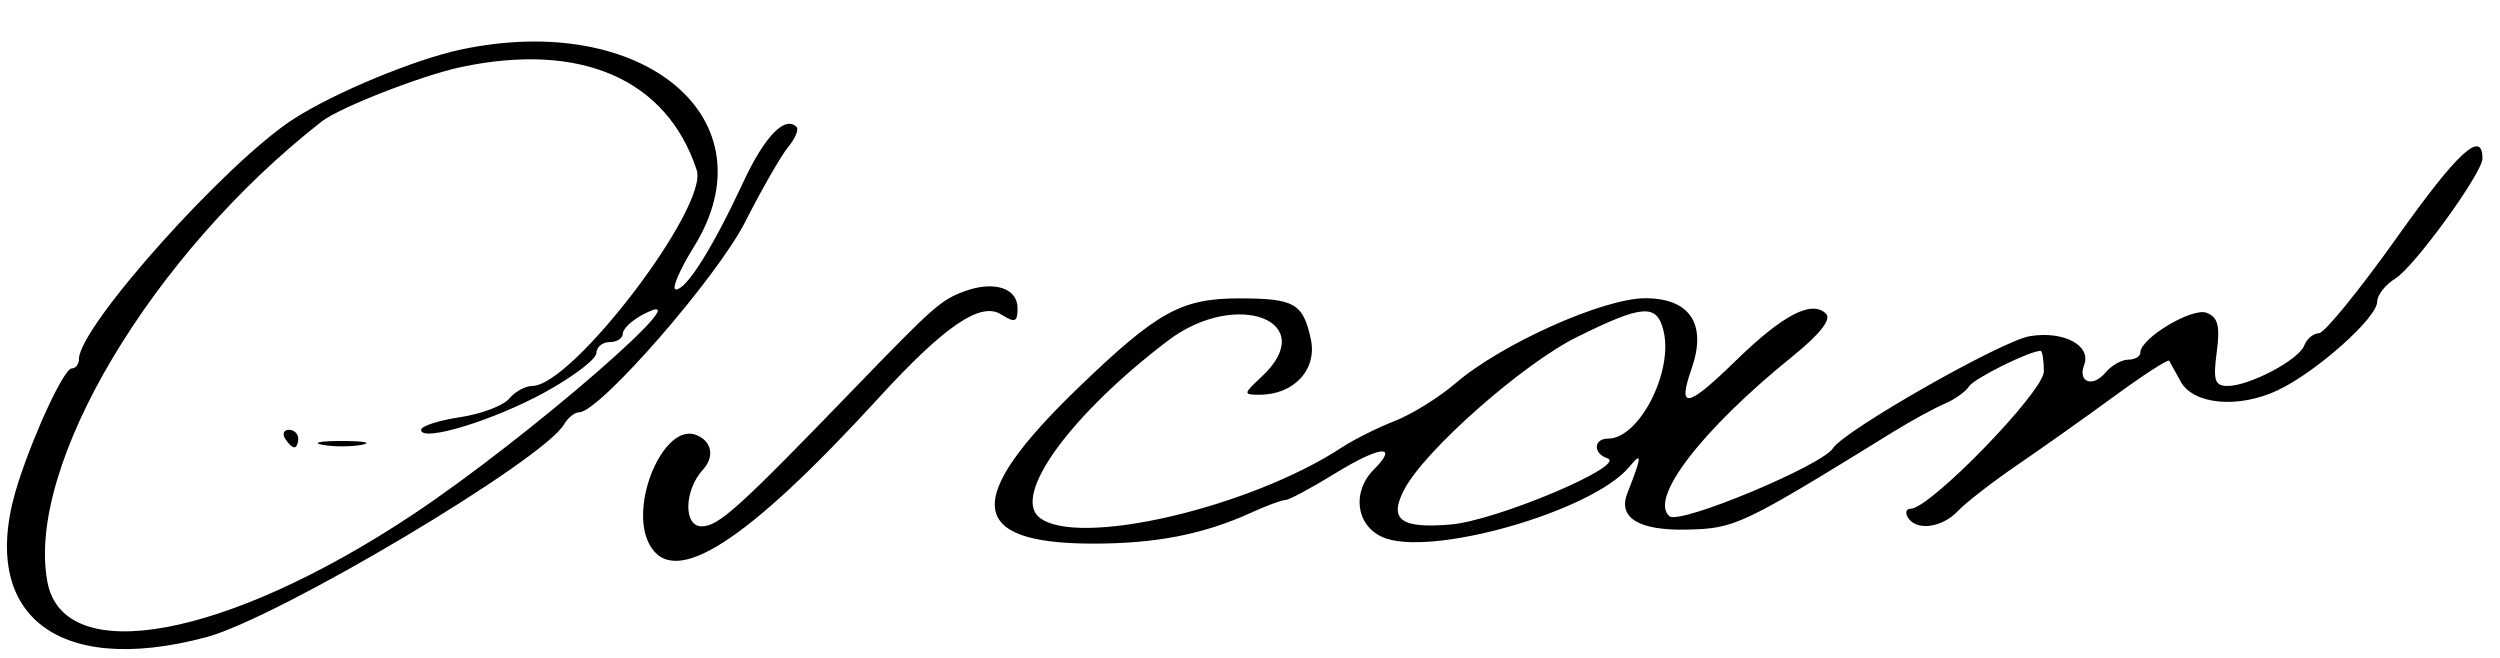 <svg xmlns="http://www.w3.org/2000/svg" viewBox="0 0 285 75"><path d="M52.5 5.659c-5.218 1.114-14.3 4.877-18.954 7.855C25.84 18.443 9 37.252 9 40.93c0 .589-.37 1.07-.822 1.07-.851 0-4.128 6.967-6.067 12.899C-2.761 69.805 6.214 77.25 23.5 72.644c8.179-2.18 38.416-20.164 40.8-24.267.44-.758 1.215-1.377 1.722-1.377 2.316 0 15.698-15.344 18.93-21.705 1.899-3.737 4.109-7.585 4.911-8.551.802-.966 1.225-1.989.941-2.274-1.325-1.324-3.647 1.087-6.079 6.313C81.25 28.251 78.269 33 77.056 33c-.535 0 .386-2.187 2.048-4.861C88.133 13.615 73.43 1.191 52.5 5.659m0 2c-4.412.942-13.805 4.612-15.809 6.177C17.304 28.975 2.922 53.11 5.404 66.34 7.252 76.192 25.728 72.799 47 58.7c13.096-8.68 34.191-27.018 26.25-22.819-1.237.654-2.25 1.624-2.25 2.154 0 .531-.675.965-1.5.965s-1.505.563-1.512 1.25c-.006.688-2.646 2.697-5.866 4.465C56.225 47.954 48 50.454 48 49.007c0-.429 1.988-1.078 4.418-1.442 2.43-.365 4.96-1.316 5.623-2.114.662-.798 1.846-1.451 2.63-1.451 4.573 0 20.129-20.413 18.754-24.611C76.029 9.019 66.197 4.735 52.5 7.659m220.818 19.313c-4.3 6.053-8.332 11.011-8.961 11.017-.629.006-1.383.637-1.676 1.401-.633 1.648-6.248 4.61-8.739 4.61-1.455 0-1.664-.652-1.235-3.85.4-2.988.143-3.994-1.15-4.49-1.655-.635-7.557 2.902-7.557 4.528 0 .447-.62.812-1.378.812-.757 0-1.933.67-2.613 1.489-1.42 1.711-3.168 1.089-2.42-.861.86-2.242-2.306-3.936-6.18-3.307-3.201.519-21.111 10.712-22.443 12.772-1.294 2.002-17.465 8.738-18.638 7.764-2.394-1.987 3.663-9.863 14.021-18.234 3.108-2.511 4.455-4.219 3.825-4.849-1.614-1.614-4.906.095-10.295 5.344-5.575 5.43-6.683 5.627-5.033.895 1.763-5.06-.184-8.013-5.285-8.013-4.794 0-16.406 5.203-21.636 9.696-1.884 1.617-5 3.551-6.925 4.297-1.925.746-4.625 2.094-6 2.997-10.565 6.933-30.303 11.493-34.537 7.979-3.072-2.549 3.604-11.708 14.668-20.126 7.831-5.958 17.496-2.232 10.68 4.118-2.095 1.952-2.104 2.039-.222 2.039 3.937 0 6.594-2.886 5.843-6.347-.879-4.057-1.852-4.619-8.028-4.638-6.722-.02-9.445 1.481-18.477 10.186-13.165 12.689-12.718 17.737 1.573 17.771 7.227.017 12.689-1.047 18.151-3.536 1.733-.79 3.483-1.436 3.89-1.436.406 0 2.974-1.376 5.707-3.058 5.071-3.12 7.285-3.332 4.371-.418-2.52 2.52-2.05 6.322.95 7.689 5.29 2.411 23.959-2.894 28.186-8.009 1.476-1.785 1.431-1.233-.244 3.046-1.092 2.788 1.33 4.252 6.821 4.125 5.492-.128 6.174-.451 23.495-11.142 2.02-1.247 4.642-2.682 5.826-3.189 1.184-.506 2.452-1.405 2.818-1.997.554-.897 6.899-4.047 8.151-4.047.208 0 .378 1.056.378 2.347C233 44.628 220.023 58 217.809 58c-.51 0-.649.45-.309 1 .965 1.561 3.889 1.177 5.707-.75.908-.962 3.957-3.325 6.776-5.25 2.819-1.925 7.819-5.47 11.111-7.877 3.291-2.408 6.079-4.208 6.195-4 .116.207.706 1.277 1.312 2.377 1.455 2.644 6.62 3.097 11.094.974C264.087 42.39 271 36.225 271 34.392c0-.756.928-1.941 2.063-2.634C275.218 30.444 283 19.724 283 18.07c0-3.347-2.831-.744-9.682 8.902m-163.355 6.23c-2.682.983-3.534 1.733-12.463 10.972C84.143 57.994 81.923 60 79.984 60c-2.088 0-1.995-4.115.145-6.45 1.372-1.496 1.022-3.278-.78-3.97-3.683-1.413-7.706 8.015-5.322 12.47 2.748 5.134 10.977-.127 26.197-16.749 7.415-8.099 11.548-10.924 13.864-9.478 1.63 1.018 1.912.915 1.912-.698 0-2.292-2.693-3.15-6.037-1.923m69.819 5.215c-6.165 3.049-17.33 12.895-19.679 17.354-1.826 3.468-.463 4.507 5.276 4.022 5.227-.441 20.203-6.766 17.866-7.545-1.658-.552-1.597-2.248.081-2.248 3.556 0 7.476-7.667 6.305-12.333-.77-3.069-2.376-2.947-9.849.75M32.5 50c.34.55.816 1 1.059 1s.441-.45.441-1-.477-1-1.059-1-.781.45-.441 1m4.25.706c1.237.238 3.263.238 4.5 0 1.237-.239.225-.434-2.25-.434s-3.487.195-2.25.434" fill-rule="evenodd"/></svg>